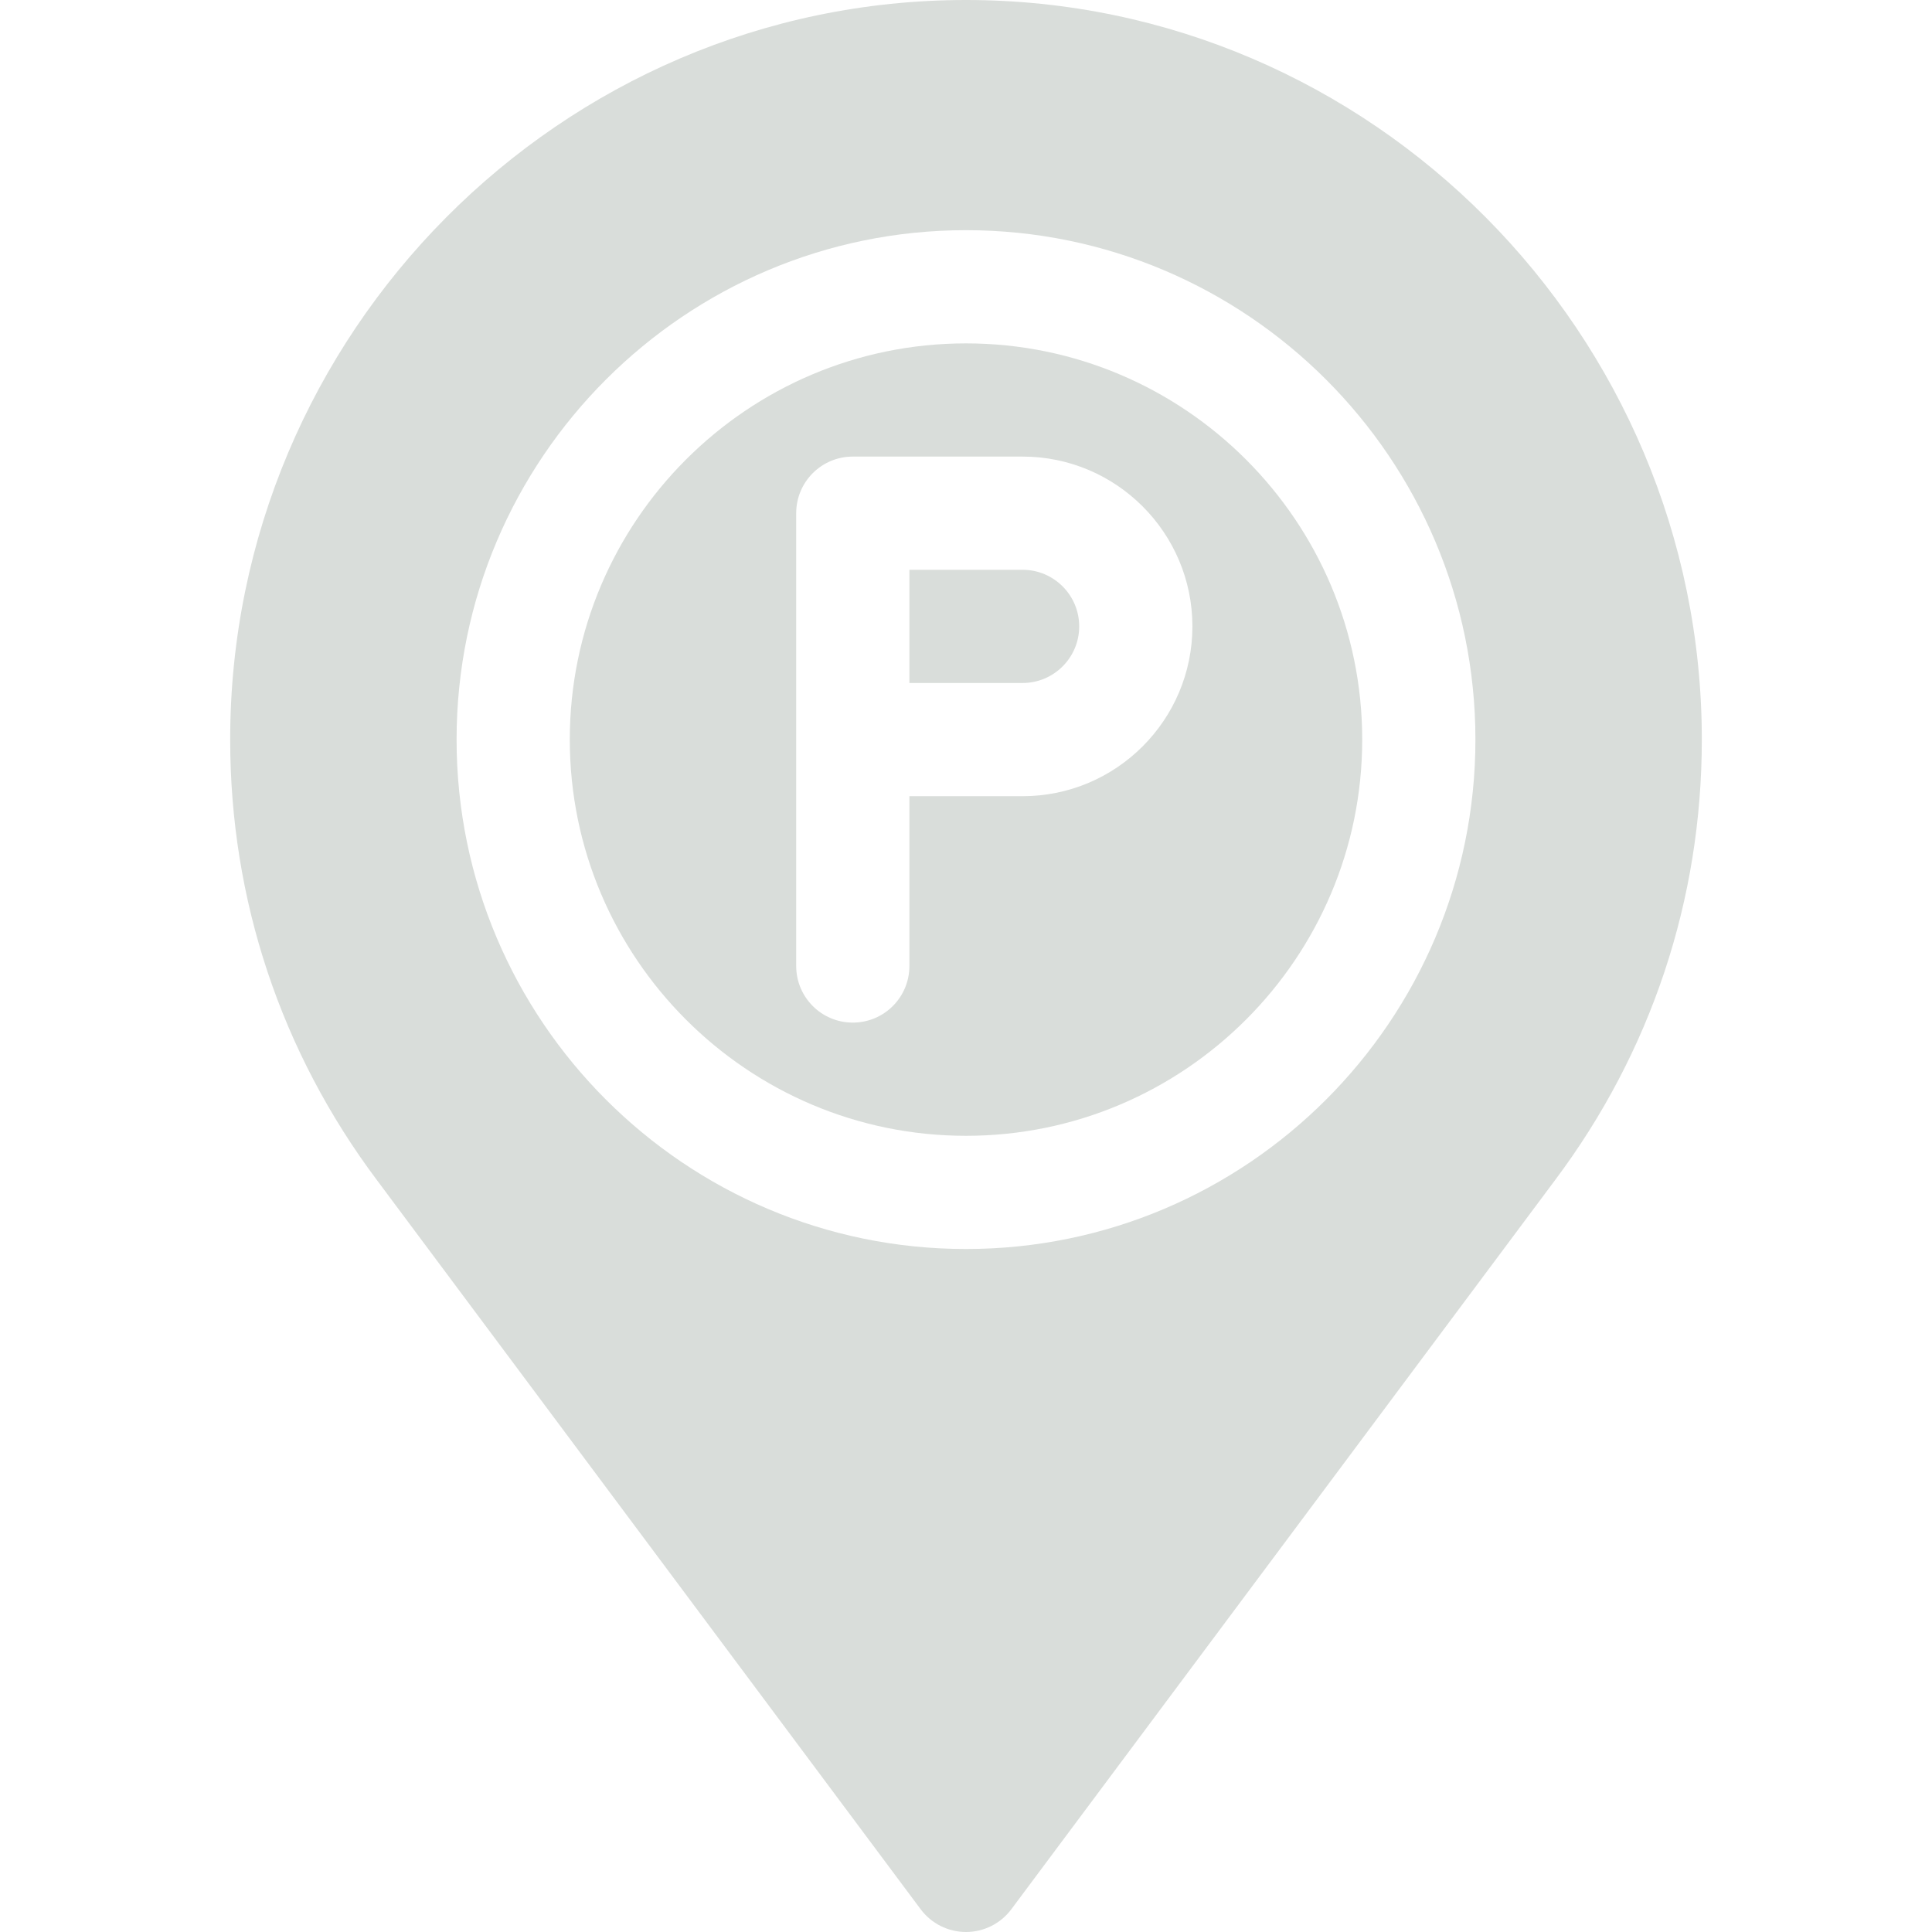 <?xml version="1.0" encoding="UTF-8"?> <!-- icon666.com - MILLIONS vector ICONS FREE --> <svg xmlns="http://www.w3.org/2000/svg" xmlns:xlink="http://www.w3.org/1999/xlink" id="Capa_1" x="0px" y="0px" viewBox="0 0 512 512" style="enable-background:new 0 0 512 512;" xml:space="preserve"> <g> <g> <path d="M256,91c-57.891,0-105,47.109-105,105s47.109,105,105,105s105-47.109,105-105S313.891,91,256,91z M271,211h-30v45 c0,8.291-6.709,15-15,15s-15-6.709-15-15V136c0-8.291,6.709-15,15-15h45c24.814,0,45,20.186,45,45 C316,190.814,295.814,211,271,211z" fill="#000000" style="fill: rgb(217, 221, 218);"></path> </g> </g> <g> <g> <path d="M271,151h-30v30h30c8.276,0,15-6.724,15-15S279.276,151,271,151z" fill="#000000" style="fill: rgb(217, 221, 218);"></path> </g> </g> <g> <g> <path d="M256,0C148.48,0,61,88.48,61,196c0,42.437,13.447,82.808,38.892,116.748l144.111,193.246 C246.83,509.773,251.283,512,256,512s9.17-2.227,11.997-6.006l144.111-193.246C437.553,278.808,451,238.437,451,196 C451,88.48,363.52,0,256,0z M256,331c-74.443,0-135-60.557-135-135S181.557,61,256,61s135,60.557,135,135S330.443,331,256,331z" fill="#000000" style="fill: rgb(217, 221, 218);"></path> </g> </g> </svg> 